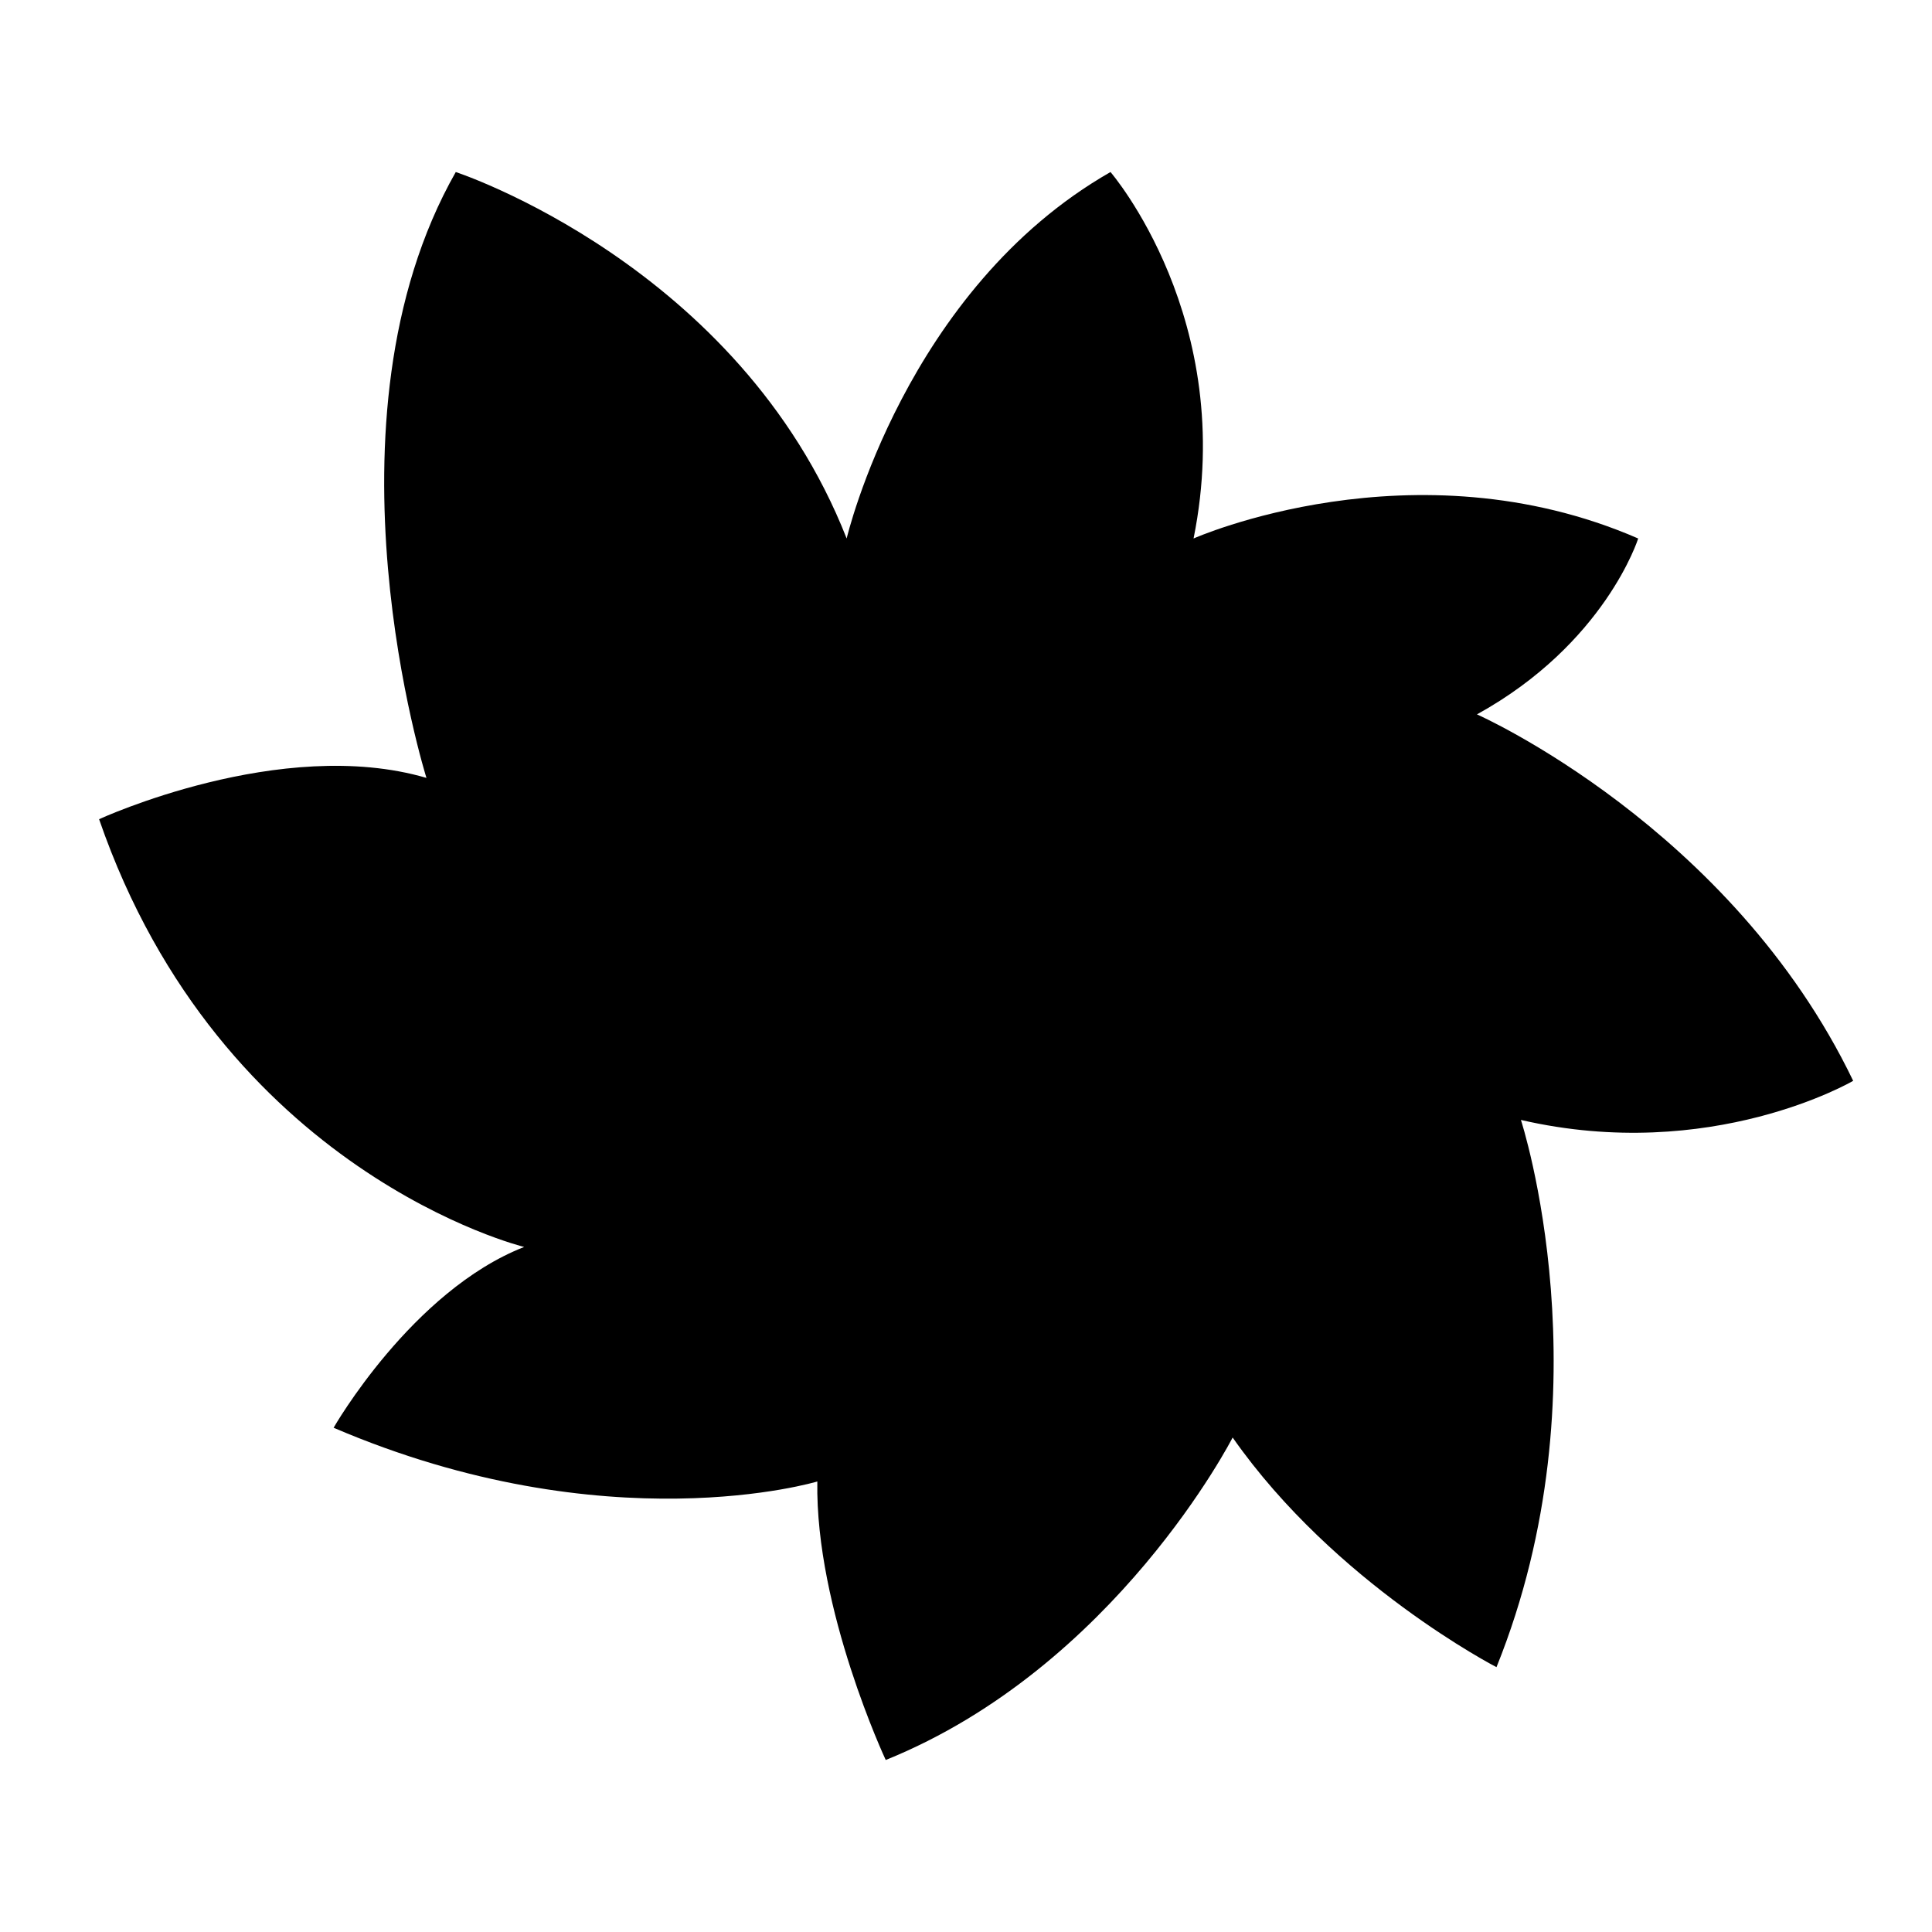 <?xml version="1.0" encoding="UTF-8"?>
<!-- The Best Svg Icon site in the world: iconSvg.co, Visit us! https://iconsvg.co -->
<svg fill="#000000" width="800px" height="800px" version="1.1" viewBox="144 144 512 512" xmlns="http://www.w3.org/2000/svg">
 <path d="m635.11 430.43c-32.371-67.332-99.703-97.113-99.703-97.113 33.98-18.738 42.73-46.613 42.73-46.613-59.562-25.898-117.83 0-117.83 0 11.738-58.055-22.012-97.113-22.012-97.113-54.387 31.074-69.922 97.113-69.922 97.113-28.488-72.512-103.59-97.113-103.59-97.113-37.551 66.039-7.769 160.56-7.769 160.56-38.57-11.297-86.754 10.945-86.754 10.945 32.371 93.812 112.65 113.36 112.65 113.36-29.781 11.652-50.5 47.91-50.5 47.91 72.512 31.078 128.19 14.242 128.19 14.242-0.574 33.855 18.129 73.809 18.129 73.809 60.859-24.602 91.934-85.461 91.934-85.461 27.191 38.844 69.922 60.859 69.922 60.859 29.781-73.809 6.473-145.02 6.473-145.02 50.5 11.652 88.051-10.363 88.051-10.363z"/>
</svg>